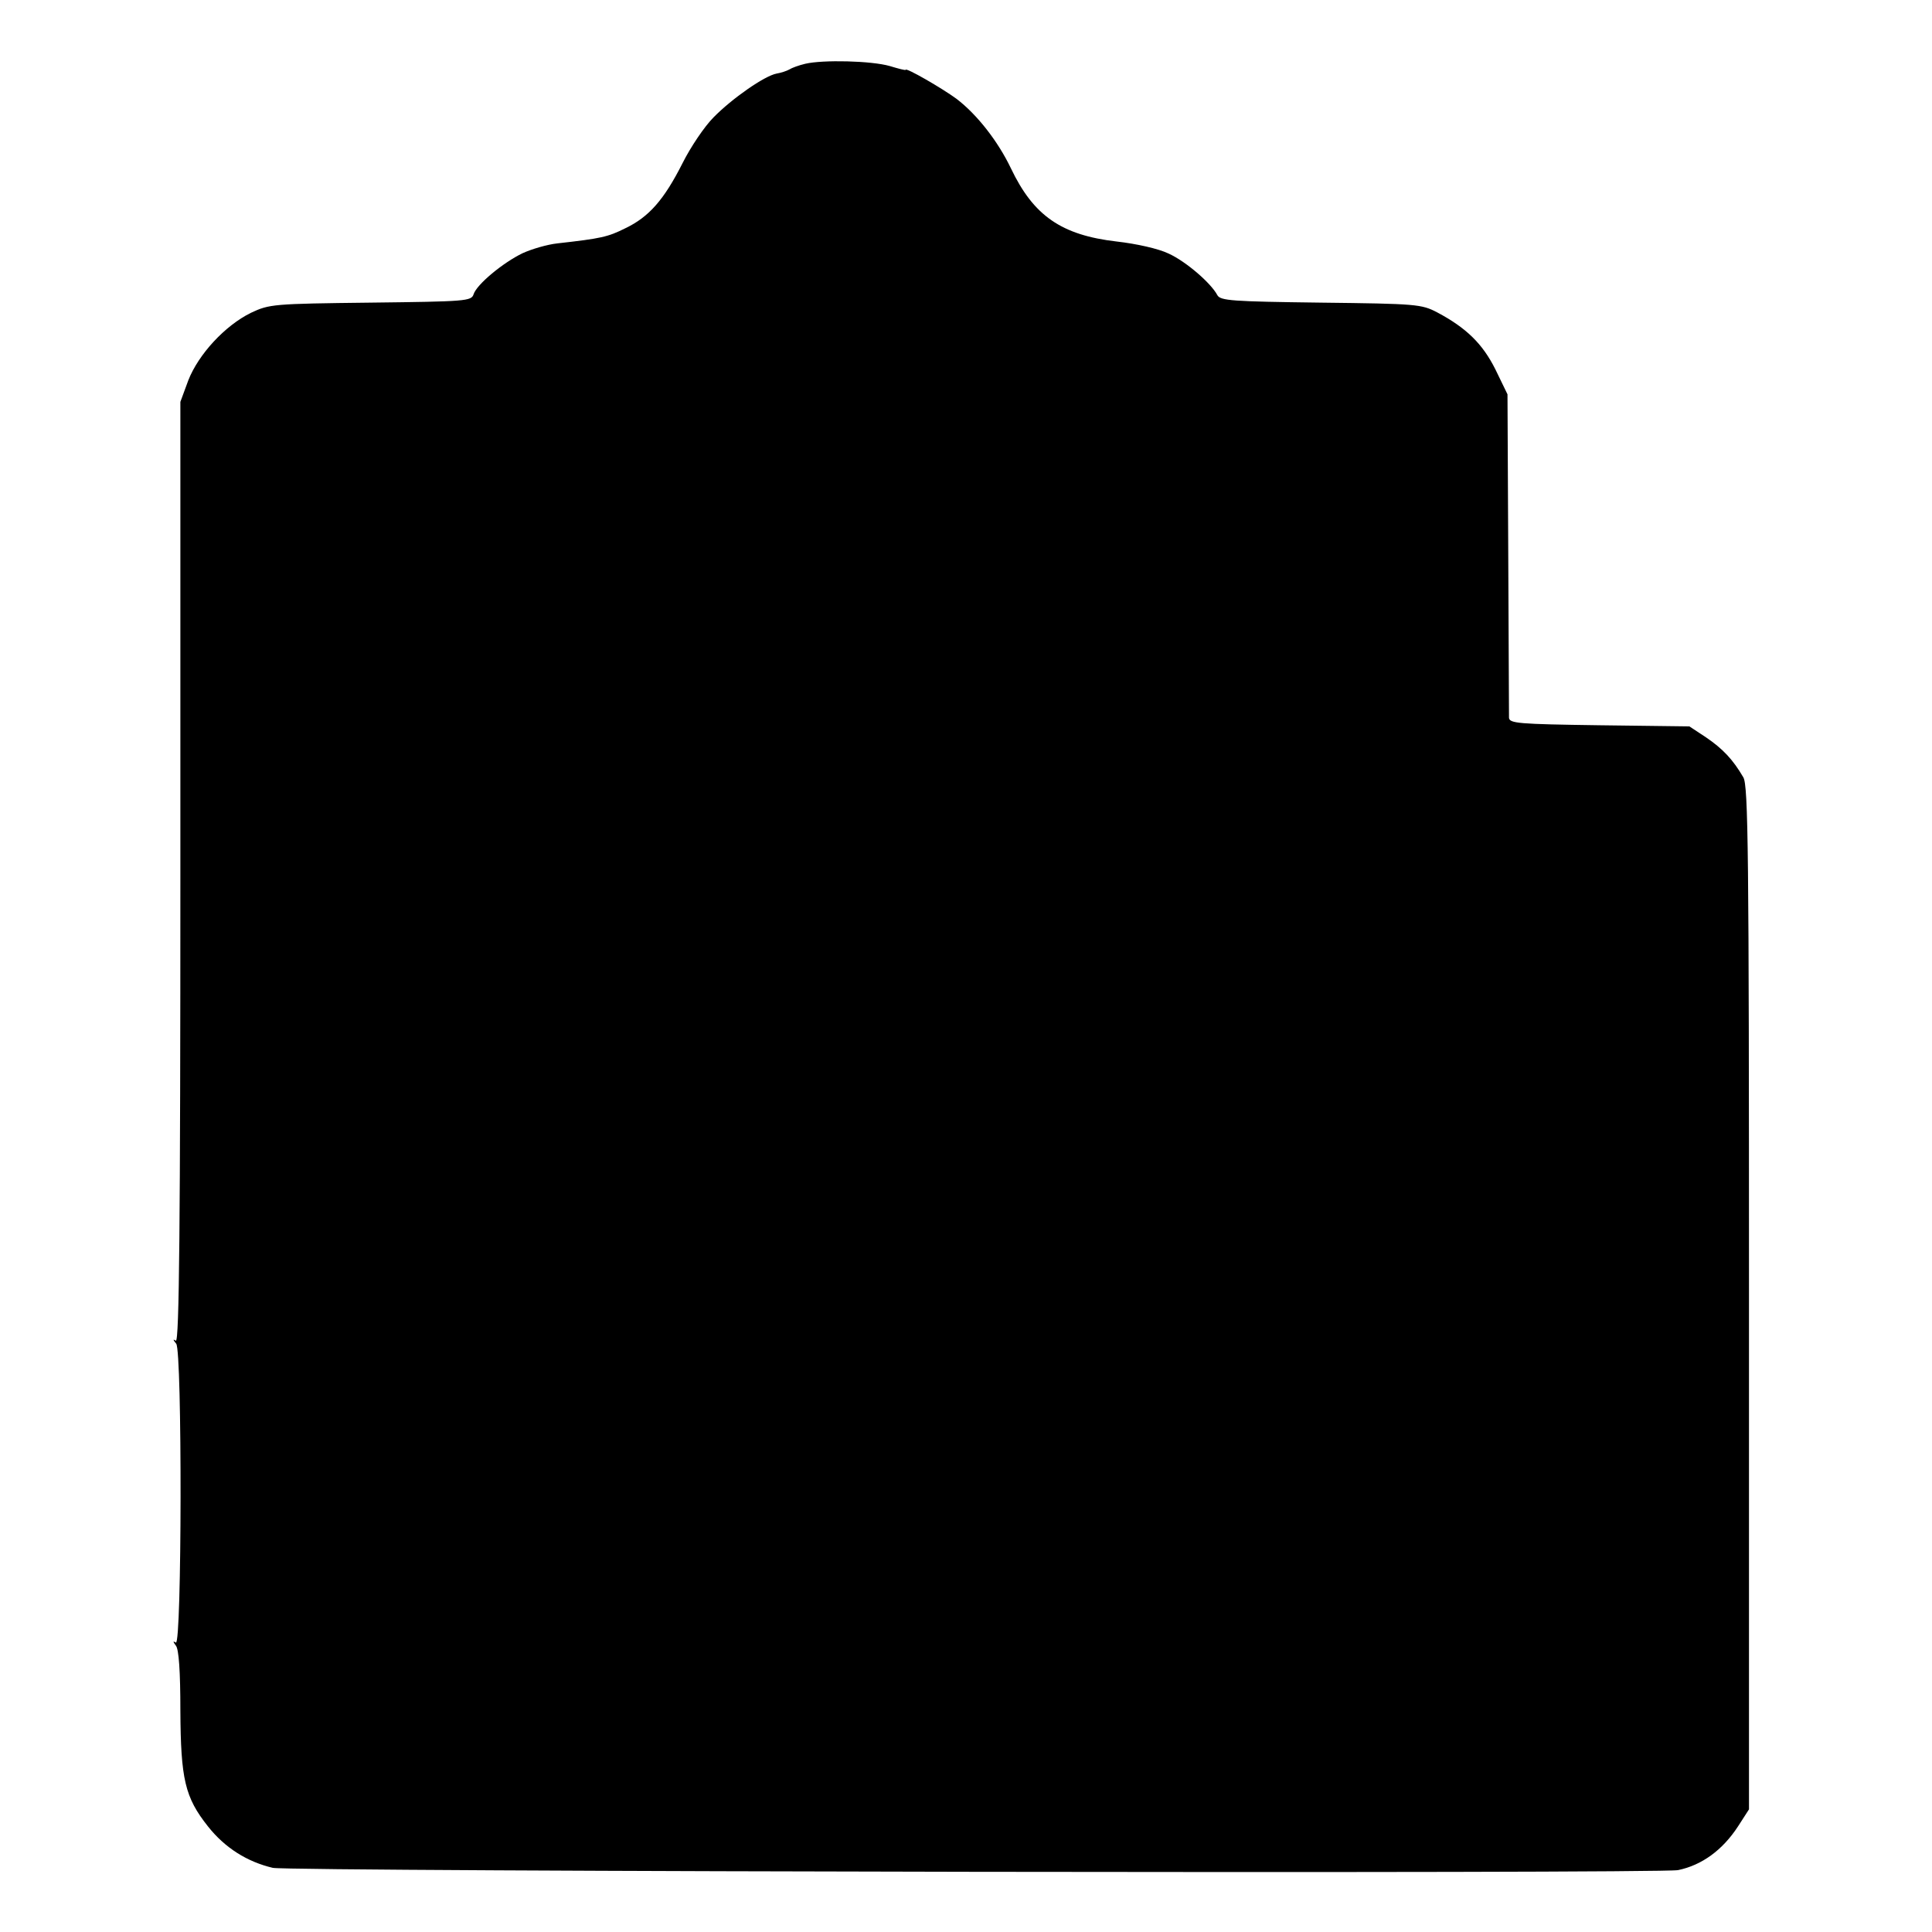 <svg version="1" xmlns="http://www.w3.org/2000/svg" width="682.667" height="682.667" viewBox="0 0 512 512"><path d="M213.4 16.9c-1.7.4-3.6 1.1-4.2 1.5-.7.4-2.2.9-3.4 1.1-3.2.6-11.8 6.6-16.7 11.6-2.4 2.4-6.1 7.9-8.2 12.1-4.9 9.7-8.9 14.3-15.2 17.3-4.6 2.3-6.4 2.7-18 4-2.7.3-6.8 1.5-9.2 2.6-5.2 2.5-12.2 8.3-13 10.9-.6 1.8-2 1.9-27.3 2.2-25.9.3-26.8.4-31.7 2.7-6.9 3.4-13.9 11-16.6 17.9l-2.1 5.7v124.7c0 93-.3 124.6-1.2 124.1-.8-.5-.8-.3.1.8 1.6 2 1.5 80.2-.1 79.2-.8-.5-.8-.3 0 .8.8.9 1.2 6.9 1.2 17.2.1 18.2 1.2 23 7.3 30.7 4.5 5.7 10.4 9.4 17.2 11 4.6 1 367.2 1.6 372.4.6 6.3-1.3 11.8-5.3 15.9-11.6l2.9-4.5V344c0-118.7-.2-135.8-1.5-138-2.8-4.8-5.5-7.6-9.9-10.6l-4.4-2.9-23.9-.3c-21.5-.3-23.8-.5-23.9-2 0-.9-.1-20.6-.2-43.7l-.2-42-3.2-6.6c-3.4-6.8-7.7-11-15.4-15.1-4.2-2.2-5.5-2.3-30.9-2.6-23.5-.3-26.6-.5-27.4-2-1.7-3.2-8.3-8.9-12.9-11-2.7-1.3-8.5-2.6-13.8-3.2-14.6-1.7-22-6.8-28-19.4-3.4-7.1-8.9-14.2-14.4-18.4-3.8-2.8-13.5-8.4-13.5-7.7 0 .2-1.9-.3-4.2-1-4.9-1.4-17.7-1.7-22.4-.6z"/></svg>